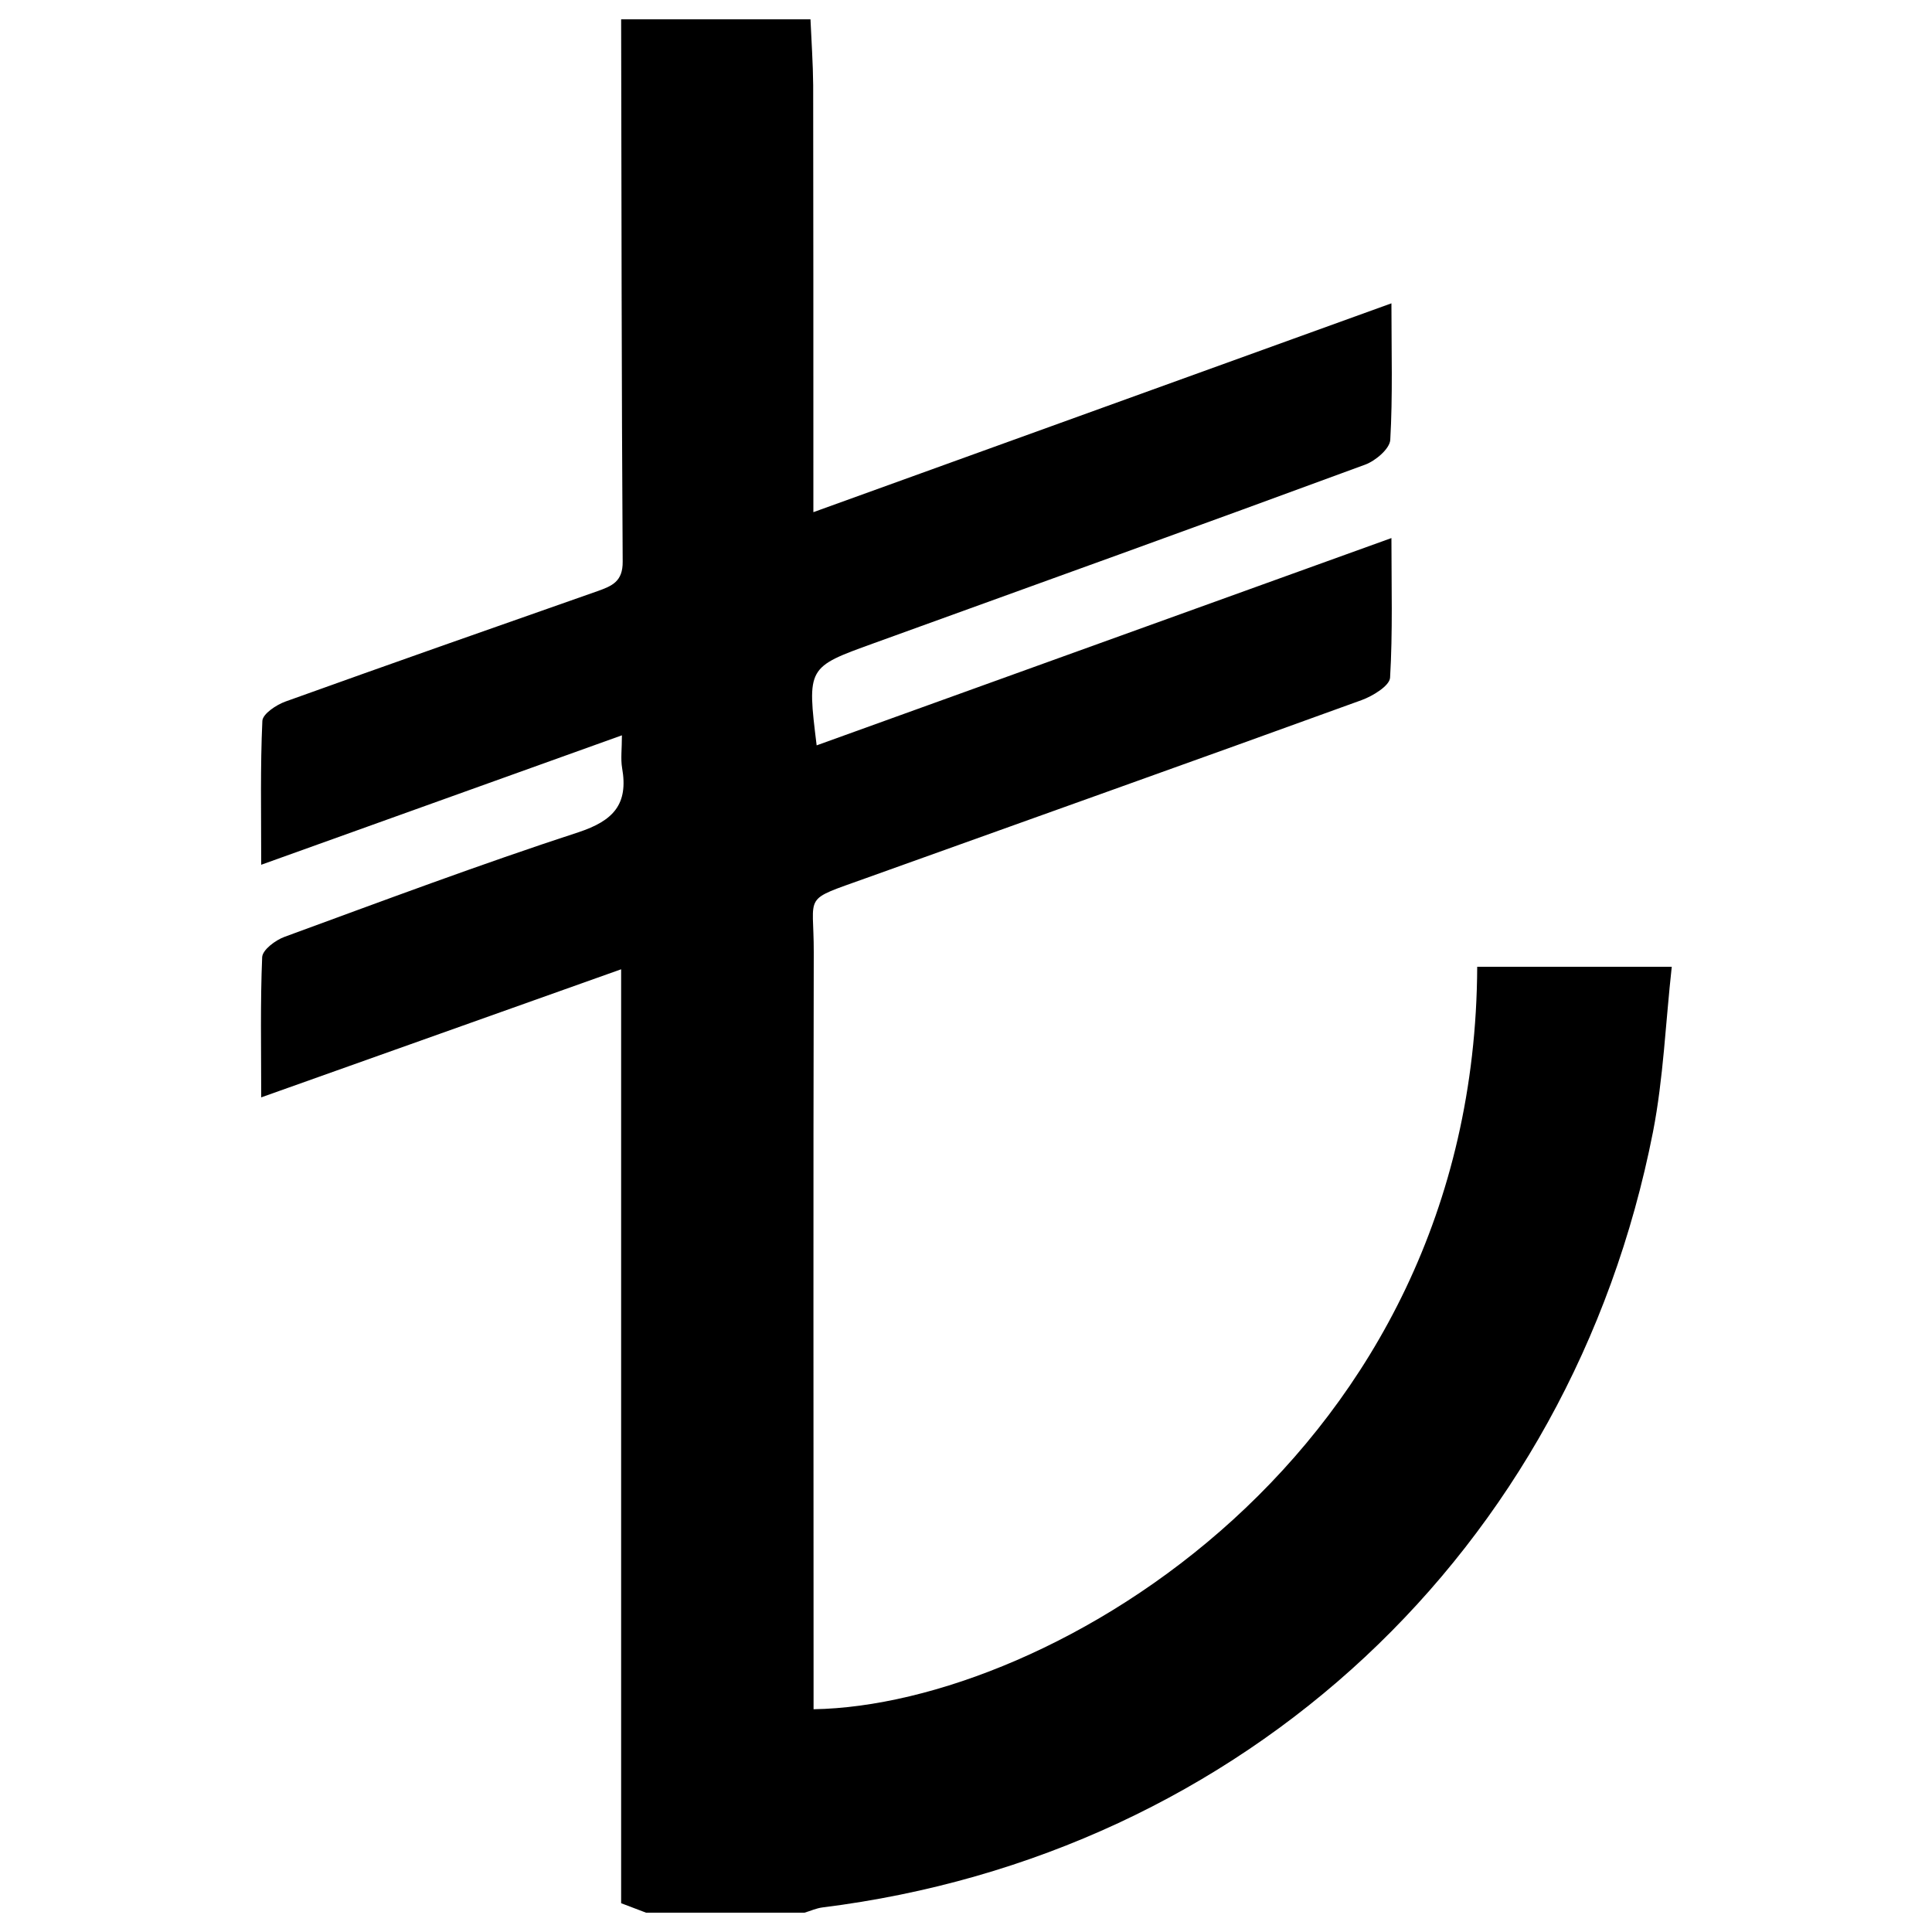 <svg xmlns="http://www.w3.org/2000/svg" viewBox="0 0 1000 1000"><title>Turkish Lira svg icon</title><g><path d="M334.4,990c-4-1.5-8-3-12.9-4.9c0-160.4,0-320.8,0-483.4c-62.3,22.2-123,43.8-186.3,66.3c0-25.5-0.5-49.1,0.5-72.6c0.2-3.8,6.9-8.8,11.6-10.5c50.5-18.5,100.9-37.4,152-54.1c18.3-6,26-14.6,22.7-33.3c-0.8-4.7-0.1-9.7-0.1-16.9c-62.4,22.4-123.2,44.2-186.7,67c0-27.1-0.5-50.8,0.6-74.5c0.2-3.6,7.2-8.3,12-10c53.7-19.3,107.5-38.2,161.4-57.1c7.6-2.7,13.2-5,13.1-15.3c-0.6-93.6-0.6-187.1-0.8-280.7c32.7,0,65.3,0,98,0c0.5,11.4,1.3,22.7,1.4,34.1c0.1,67,0.1,133.9,0.1,200.9c0,5.8,0,11.7,0,20.1c100.9-36.4,199.2-72,299.2-108.1c0,25.1,0.7,47.9-0.6,70.7c-0.3,4.6-7.6,10.8-13,12.8c-84.7,31.2-169.6,61.8-254.5,92.5c-34.3,12.4-34.4,12.3-29.4,52.8c98.9-35.7,197.2-71.1,297.5-107.3c0,24.9,0.7,48.7-0.7,72.3c-0.3,4.2-9,9.5-14.8,11.6c-85.4,31-170.9,61.4-256.4,92.1c-33.6,12.1-27,7.5-27.1,38.5c-0.3,124.1-0.1,248.3-0.1,372.4c0,6.4,0,12.9,0,19.3c122.1-2,342.4-131.5,343.5-384.3c32.3,0,64.7,0,100.7,0c-3.2,28.8-4.3,57.6-9.7,85.4c-42.6,216.9-211.7,374.3-430,401.5c-3.1,0.4-6.1,1.8-9.2,2.7C388.8,990,361.6,990,334.4,990L334.4,990z"/></g></svg>